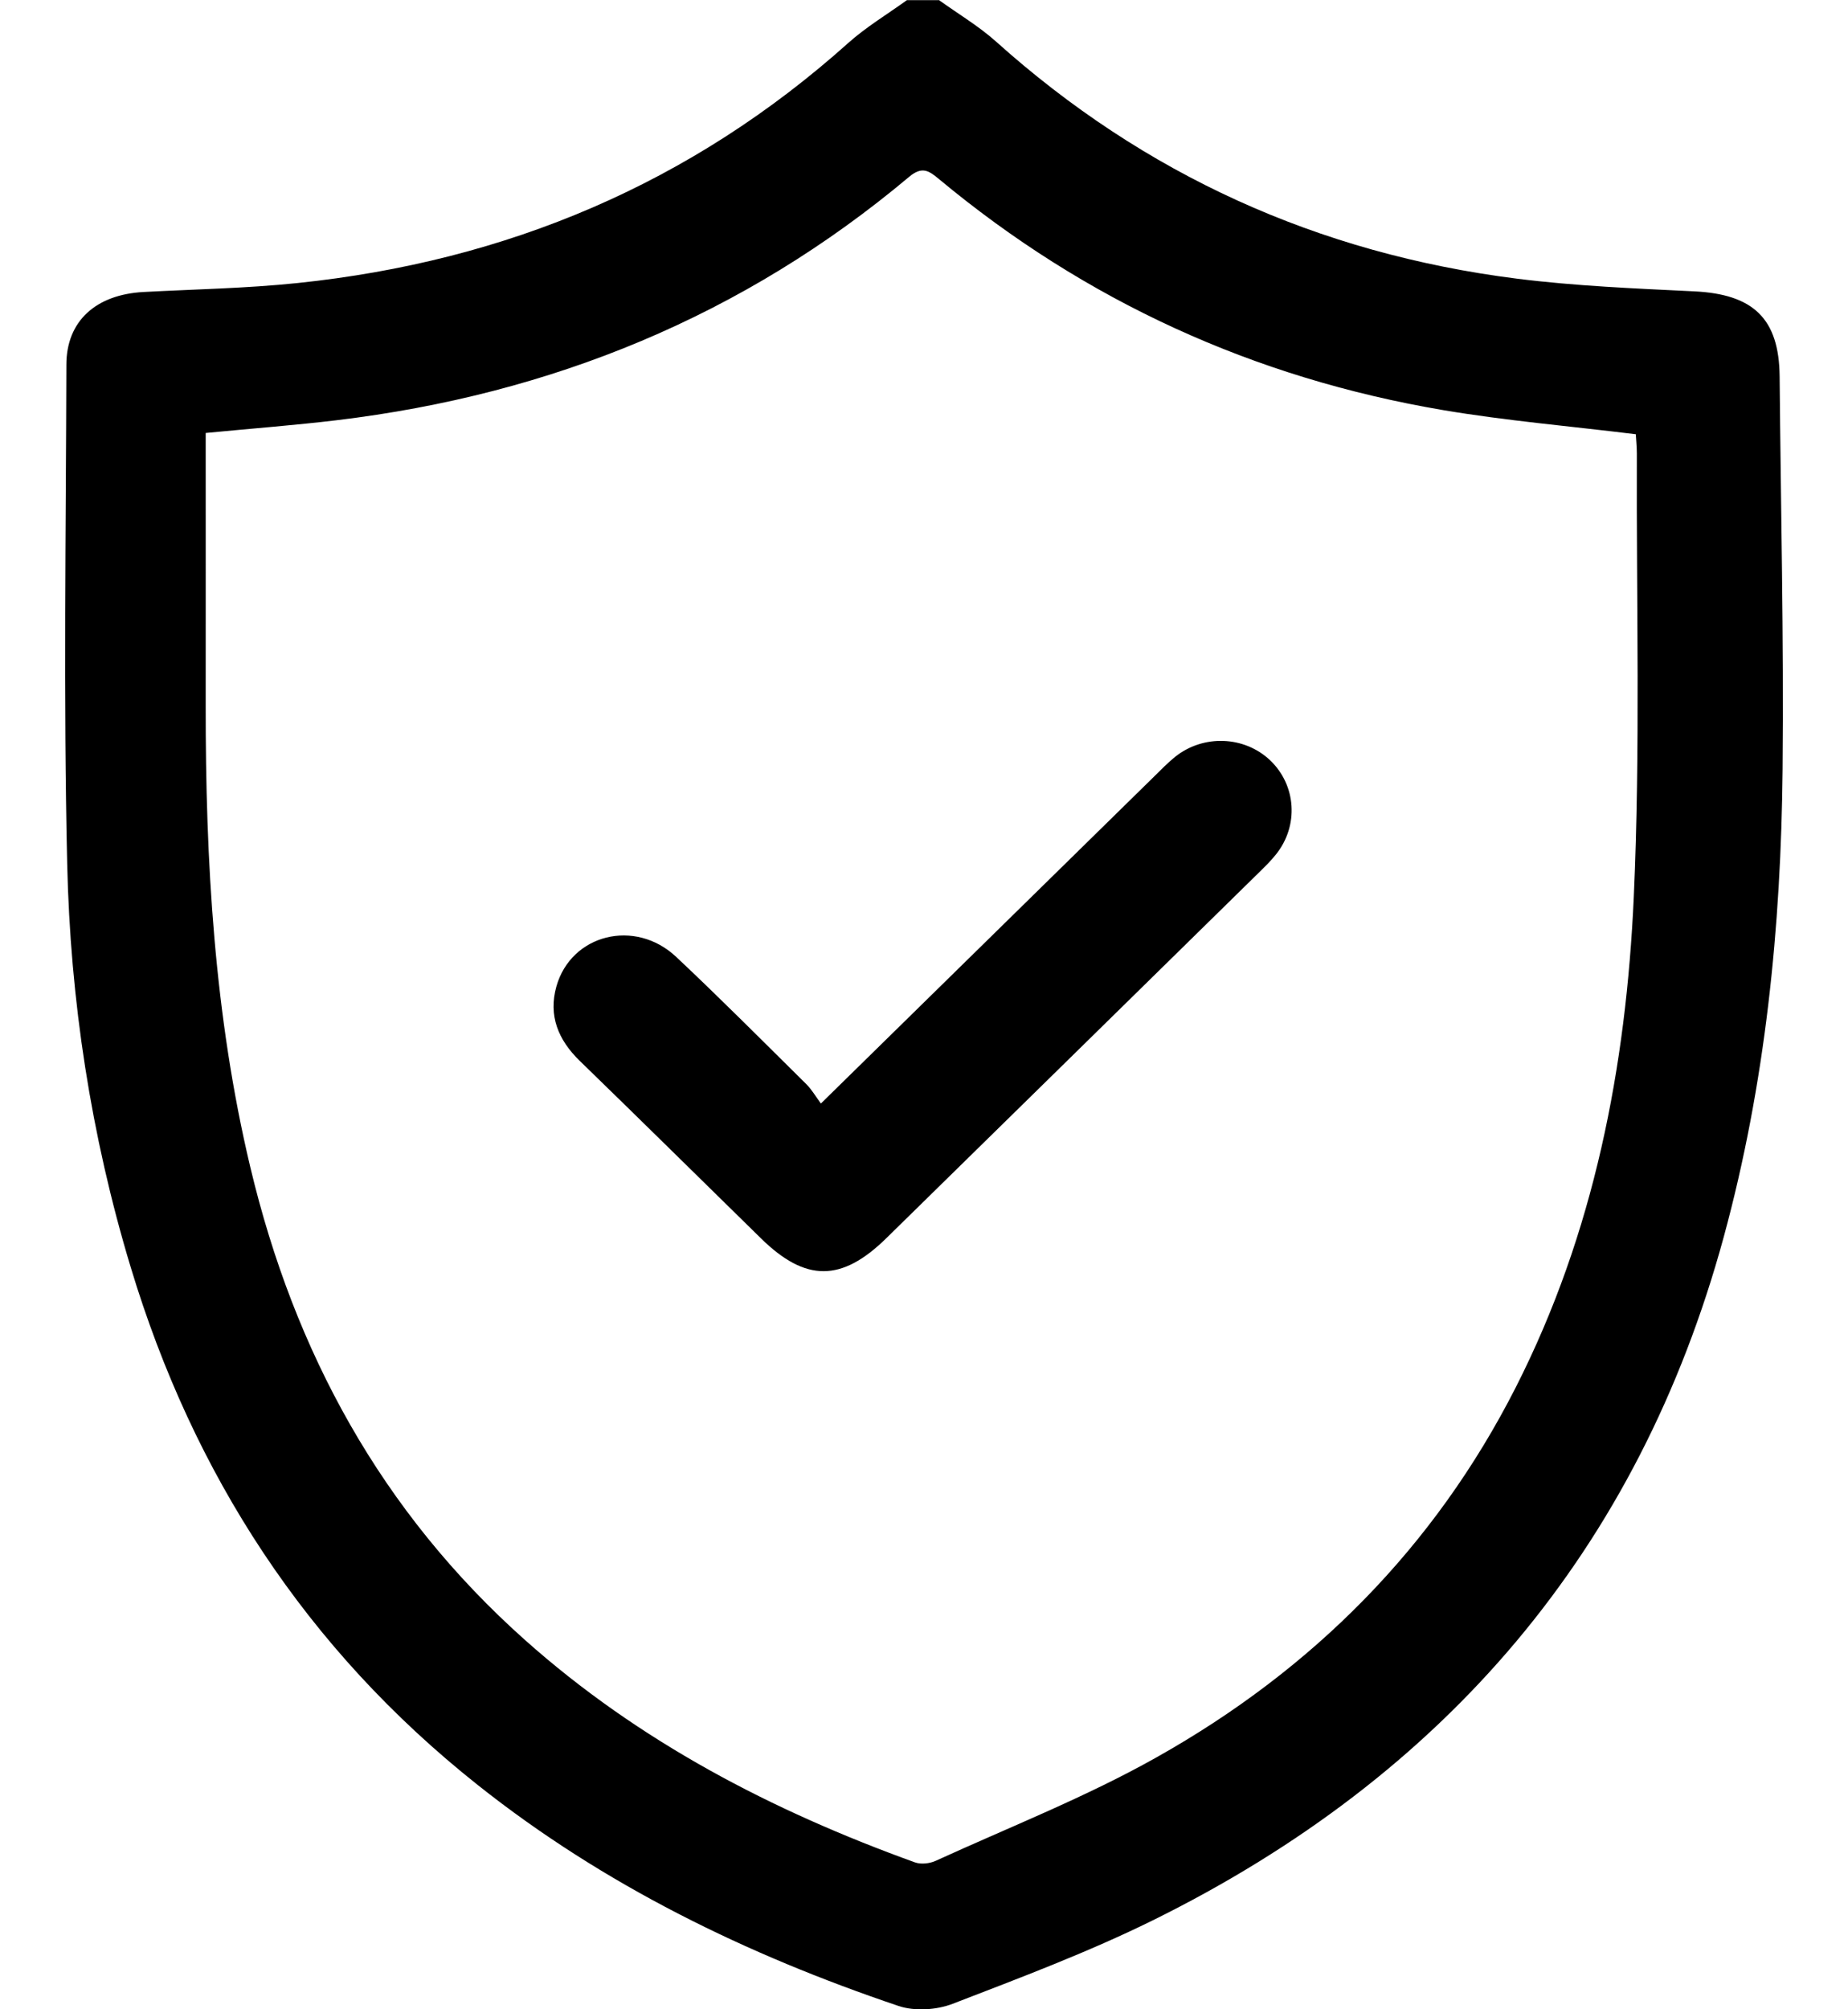 <svg fill="none" height="25" viewBox="0 0 23 25" width="23" xmlns="http://www.w3.org/2000/svg"><g fill="#000"><path d="m11.685 0c.237.171.494.323.71.516 1.845 1.655 4.009 2.638 6.482 2.951.731.092 1.47.122 2.208.158.737.035 1.057.339 1.064 1.057.014 1.629.053 3.258.037 4.886-.019 1.966-.213 3.916-.733 5.824-1.06 3.885-3.46 6.701-7.105 8.501-.805.397-1.652.715-2.492 1.039-.2.077-.472.094-.672.027-1.894-.639-3.668-1.504-5.236-2.748-2.141-1.698-3.543-3.868-4.321-6.443-.496-1.641-.753-3.324-.791-5.028-.047-2.067-.015-4.136-.01-6.203.001-.543.367-.872.961-.904.638-.034 1.278-.045 1.913-.111 2.612-.271 4.909-1.243 6.858-2.988.223-.199.485-.356.729-.532h.398zm-9.125 5.386c0 1.147.001 2.27 0 3.393-.002 1.933.105 3.855.556 5.746.547 2.294 1.628 4.286 3.42 5.882 1.416 1.261 3.069 2.122 4.851 2.765.074.027.182.015.256-.018.923-.422 1.875-.795 2.755-1.291 1.945-1.093 3.457-2.616 4.466-4.599.978-1.923 1.374-3.99 1.47-6.105.083-1.836.031-3.679.038-5.518 0-.086-.01-.173-.013-.238-.819-.101-1.613-.168-2.396-.3-2.356-.399-4.452-1.357-6.278-2.876-.125-.104-.209-.162-.371-.026-2.057 1.726-4.448 2.707-7.127 3.028-.517.062-1.036.101-1.626.158z"/><path d="m10.218 13.729c1.422-1.395 2.788-2.736 4.155-4.076.082-.081.163-.164.252-.236.351-.281.861-.261 1.181.041.328.31.362.817.073 1.175-.061.077-.132.146-.202.215-1.548 1.52-3.097 3.039-4.646 4.558-.557.546-1.004.547-1.559.003-.751-.736-1.5-1.475-2.255-2.208-.27-.262-.394-.564-.292-.928.184-.649.978-.849 1.491-.367.551.518 1.084 1.054 1.622 1.586.063.063.109.143.178.237z"/></g></svg>